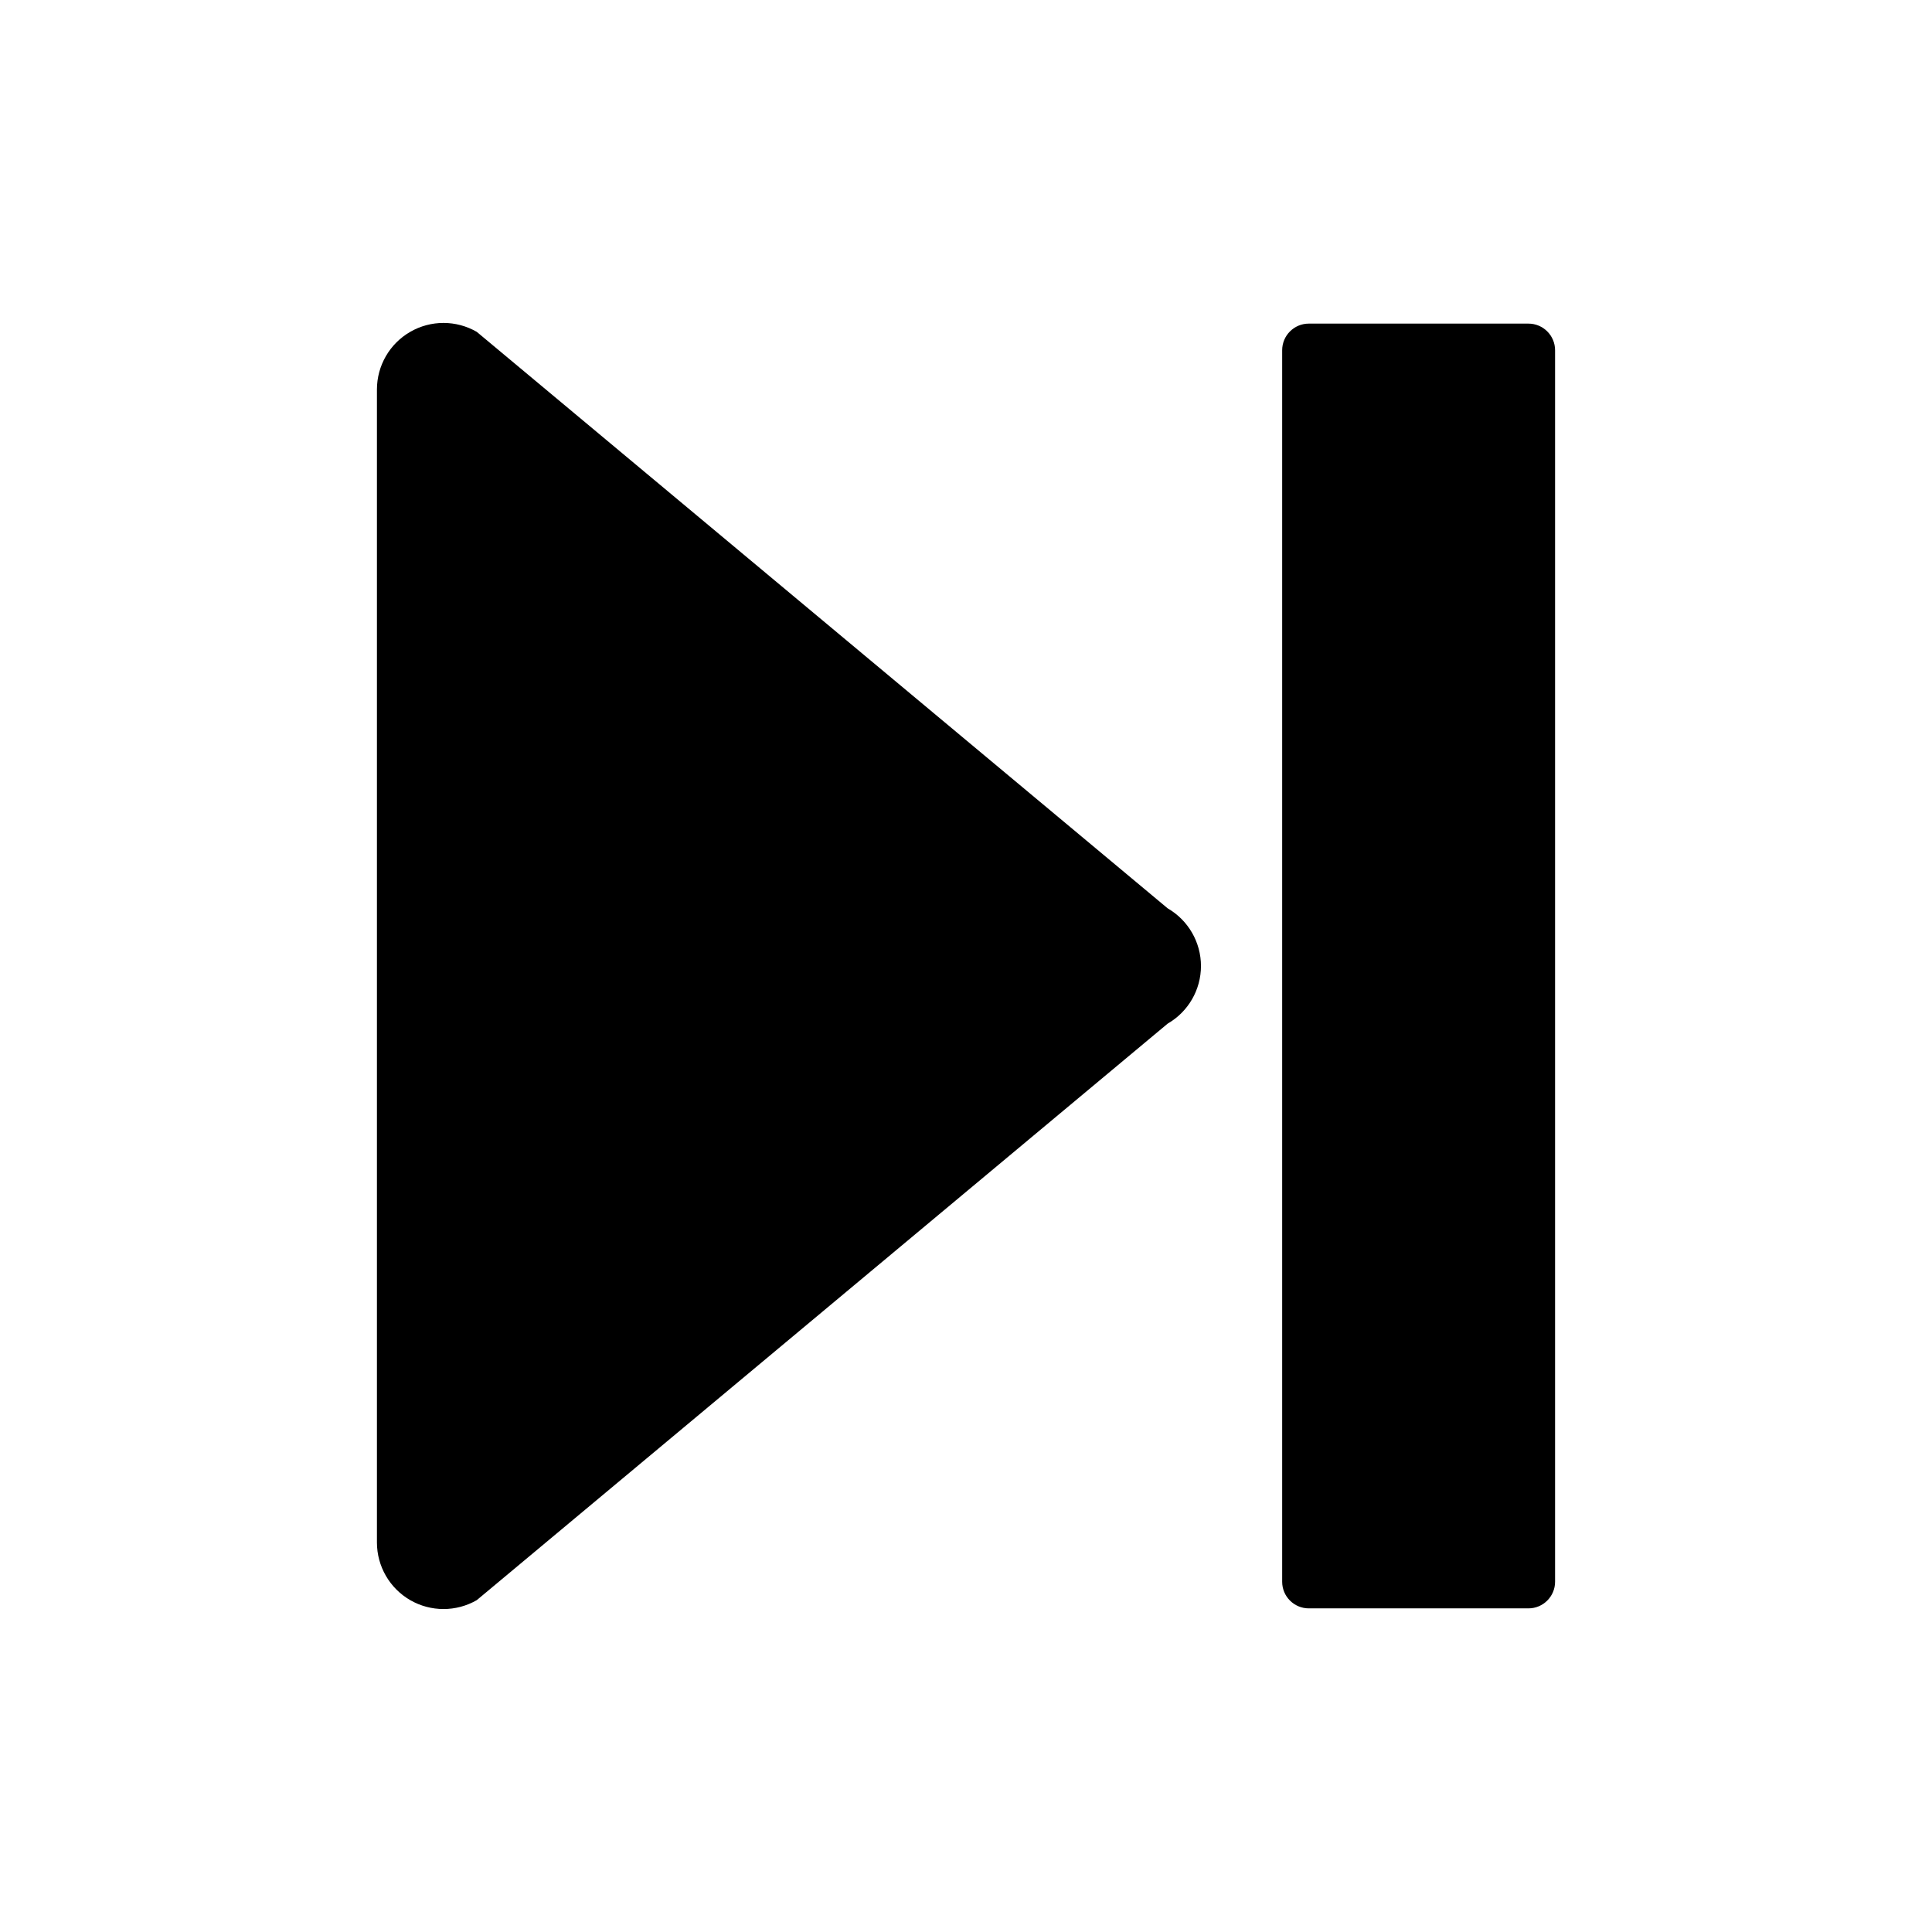 <?xml version="1.0" encoding="utf-8"?>
<!-- Generator: Adobe Illustrator 16.0.4, SVG Export Plug-In . SVG Version: 6.00 Build 0)  -->
<!DOCTYPE svg PUBLIC "-//W3C//DTD SVG 1.1//EN" "http://www.w3.org/Graphics/SVG/1.1/DTD/svg11.dtd">
<svg version="1.1" id="Capa_1" xmlns="http://www.w3.org/2000/svg" xmlns:xlink="http://www.w3.org/1999/xlink" x="0px" y="0px"
	 width="100px" height="100px" viewBox="0 0 100 100" enable-background="new 0 0 100 100" xml:space="preserve">
<g id="Layer_8">
	<path d="M21.232,17.177c0.533-0.308,1.128-0.462,1.723-0.462c0.596,0,1.189,0.154,1.723,0.462l35.761,29.839
		c1.064,0.615,1.723,1.753,1.723,2.984c0,1.23-0.657,2.368-1.723,2.982L24.678,82.823c-1.065,0.614-2.379,0.614-3.445,0
		c-1.066-0.616-1.723-1.755-1.723-2.984V20.16C19.51,18.93,20.166,17.792,21.232,17.177z M66.365,18.129v63.742
		c0,0.761,0.617,1.378,1.378,1.378h11.368c0.762,0,1.379-0.617,1.379-1.378V18.129c0-0.762-0.617-1.379-1.379-1.379H67.743
		C66.982,16.75,66.365,17.367,66.365,18.129z"/>
</g>
</svg>
